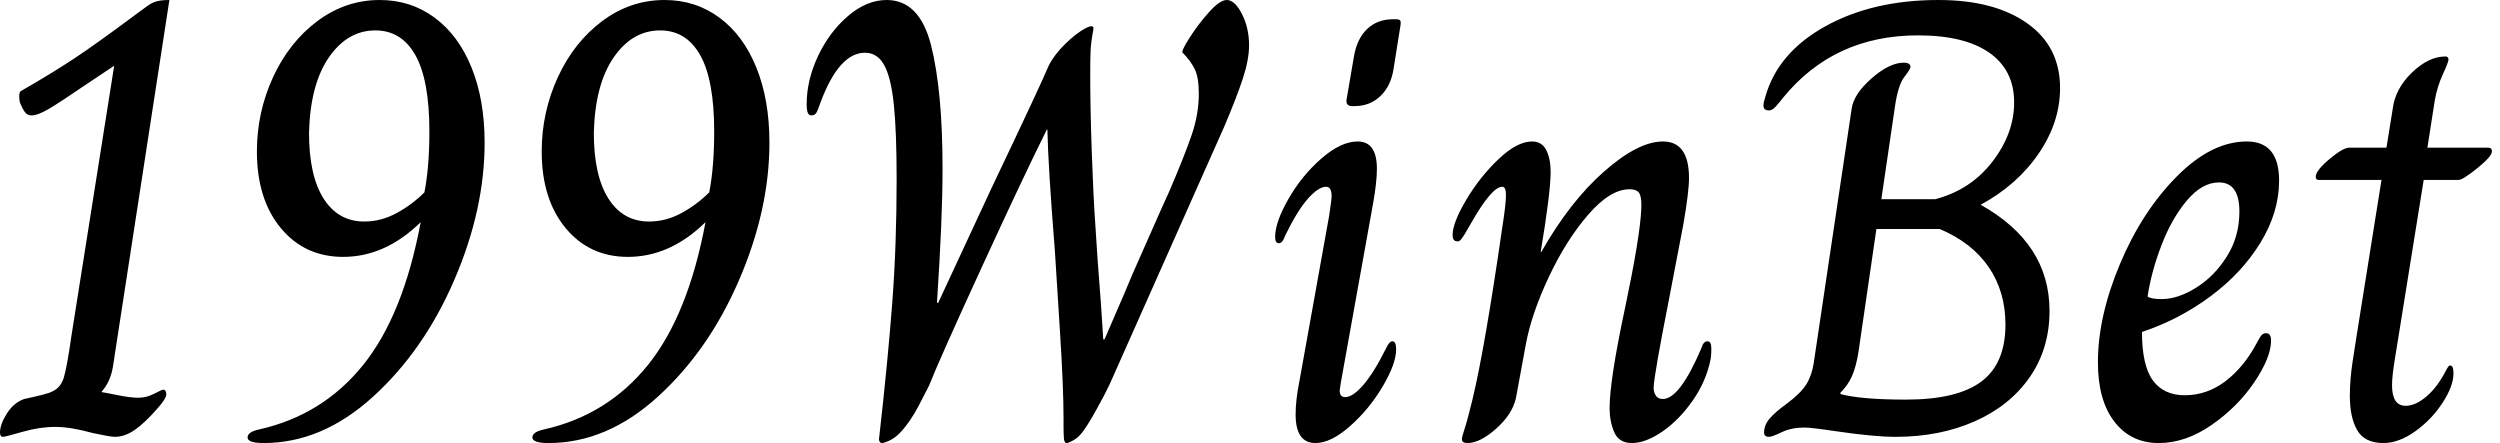 <svg baseProfile="full" height="28" version="1.1" viewBox="0 0 158 28" width="158" xmlns="http://www.w3.org/2000/svg" xmlns:ev="http://www.w3.org/2001/xml-events" xmlns:xlink="http://www.w3.org/1999/xlink"><defs /><g><path d="M2.039 27.333Q2.039 26.824 2.471 26.137Q2.902 25.451 3.569 25.216Q5.059 24.902 5.333 24.745Q5.882 24.51 6.078 23.843Q6.275 23.176 6.549 21.255L9.255 4.157L7.49 5.333Q5.882 6.431 5.157 6.863Q4.431 7.294 4.039 7.294Q3.765 7.294 3.608 7.078Q3.451 6.863 3.294 6.471Q3.255 6.314 3.255 6.078Q3.255 5.765 3.412 5.725Q5.255 4.667 6.686 3.725Q8.118 2.784 10.902 0.706Q11.02 0.627 11.333 0.392Q11.647 0.157 11.961 0.078Q12.275 0.0 12.745 0.0L9.176 23.176Q9.02 24.118 8.471 24.745V24.784Q8.745 24.824 9.51 24.98Q10.275 25.137 10.784 25.137Q11.294 25.137 11.784 24.882Q12.275 24.627 12.353 24.627Q12.549 24.627 12.549 24.941Q12.549 25.176 12.0 25.804Q11.176 26.745 10.549 27.176Q9.922 27.608 9.294 27.608Q9.02 27.608 7.922 27.373Q6.51 26.98 5.529 26.98Q4.549 26.98 3.451 27.294Q2.353 27.608 2.235 27.608Q2.118 27.608 2.078 27.529Q2.039 27.451 2.039 27.333Z M17.686 27.647Q17.686 27.294 18.431 27.137Q22.431 26.235 24.98 23.078Q27.529 19.922 28.627 14.039Q26.392 16.235 23.725 16.235Q21.294 16.235 19.784 14.412Q18.275 12.588 18.275 9.569Q18.275 7.098 19.294 4.882Q20.314 2.667 22.098 1.333Q23.882 0.0 26.039 0.0Q28.0 0.0 29.51 1.118Q31.02 2.235 31.843 4.275Q32.667 6.314 32.667 9.02Q32.667 13.255 30.745 17.706Q28.824 22.157 25.608 25.078Q22.392 28.0 18.706 28.0Q17.686 28.0 17.686 27.647ZM28.863 12.157Q29.176 10.549 29.176 8.314Q29.176 5.059 28.294 3.49Q27.412 1.922 25.765 1.922Q24.0 1.922 22.824 3.627Q21.647 5.333 21.569 8.392Q21.569 11.098 22.49 12.549Q23.412 14 25.059 14Q26.118 14 27.098 13.471Q28.078 12.941 28.863 12.157Z M35.686 27.647Q35.686 27.294 36.431 27.137Q40.431 26.235 42.98 23.078Q45.529 19.922 46.627 14.039Q44.392 16.235 41.725 16.235Q39.294 16.235 37.784 14.412Q36.275 12.588 36.275 9.569Q36.275 7.098 37.294 4.882Q38.314 2.667 40.098 1.333Q41.882 0.0 44.039 0.0Q46.0 0.0 47.51 1.118Q49.02 2.235 49.843 4.275Q50.667 6.314 50.667 9.02Q50.667 13.255 48.745 17.706Q46.824 22.157 43.608 25.078Q40.392 28.0 36.706 28.0Q35.686 28.0 35.686 27.647ZM46.863 12.157Q47.176 10.549 47.176 8.314Q47.176 5.059 46.294 3.49Q45.412 1.922 43.765 1.922Q42.0 1.922 40.824 3.627Q39.647 5.333 39.569 8.392Q39.569 11.098 40.49 12.549Q41.412 14 43.059 14Q44.118 14 45.098 13.471Q46.078 12.941 46.863 12.157Z M57.608 27.608Q58.157 22.745 58.431 19.118Q58.706 15.49 58.706 11.333Q58.706 8.314 58.529 6.608Q58.353 4.902 57.922 4.118Q57.49 3.333 56.706 3.333Q55.059 3.333 53.882 6.51Q53.725 6.98 53.627 7.137Q53.529 7.294 53.294 7.294Q53.02 7.294 53.02 6.588Q53.02 5.059 53.745 3.529Q54.471 2.0 55.647 1.0Q56.824 0.0 58.078 0.0Q60.157 0.0 60.882 2.863Q61.608 5.725 61.608 10.667Q61.608 13.804 61.255 19.137H61.333L64.706 11.882Q67.843 5.294 68.314 4.157Q68.667 3.451 69.373 2.765Q70.078 2.078 70.647 1.784Q71.216 1.49 71.137 1.882Q70.98 2.706 70.961 3.275Q70.941 3.843 70.941 4.706Q70.941 6.824 71.039 9.608Q71.137 12.392 71.255 14.078Q71.255 14.196 71.412 16.471Q71.647 19.412 71.765 21.451H71.843Q73.412 17.843 73.608 17.333L75.412 13.255L75.961 12.039Q76.902 9.843 77.353 8.529Q77.804 7.216 77.804 5.922Q77.804 4.863 77.529 4.333Q77.255 3.804 76.784 3.333Q76.667 3.255 77.216 2.392Q77.765 1.529 78.451 0.765Q79.137 0.0 79.569 0.0Q80.078 0.0 80.529 0.882Q80.98 1.765 80.98 2.863Q80.98 3.765 80.588 4.961Q80.196 6.157 79.412 8.0L72.157 24.314Q71.882 24.902 71.314 25.922Q70.745 26.941 70.431 27.333Q70.196 27.647 69.882 27.824Q69.569 28.0 69.451 28.0Q69.294 28.0 69.275 27.667Q69.255 27.333 69.255 27.0Q69.255 26.667 69.255 26.471Q69.255 24.471 69.02 20.804Q68.784 17.137 68.706 15.843Q68.275 10.431 68.235 8.196H68.196Q66.784 11.02 64.098 16.863Q61.412 22.706 60.745 24.392Q60.667 24.549 60.118 25.608Q59.569 26.667 58.902 27.373Q58.588 27.686 58.255 27.843Q57.922 28.0 57.765 28.0Q57.686 28.0 57.627 27.902Q57.569 27.804 57.608 27.608Z M87.137 6.314 87.608 3.569Q87.804 2.431 88.451 1.824Q89.098 1.216 90.078 1.216H90.235Q90.471 1.216 90.529 1.294Q90.588 1.373 90.549 1.608L90.118 4.314Q89.961 5.412 89.294 6.059Q88.627 6.706 87.647 6.706H87.49Q87.098 6.706 87.137 6.314ZM83.922 26.196Q83.922 25.294 84.157 24.118L86.039 13.647Q86.196 12.627 86.196 12.392Q86.196 11.804 85.843 11.804Q85.373 11.804 84.706 12.549Q84.039 13.294 83.255 14.902Q83.098 15.373 82.863 15.373Q82.627 15.373 82.627 14.98Q82.627 14.039 83.471 12.569Q84.314 11.098 85.549 10.02Q86.784 8.941 87.843 8.941Q89.059 8.941 89.059 10.667Q89.059 11.49 88.824 12.824L86.784 24.157L86.706 24.667Q86.706 25.098 87.059 25.098Q87.529 25.098 88.196 24.333Q88.863 23.569 89.647 22.0Q89.843 21.569 90.039 21.569Q90.275 21.569 90.275 22.078Q90.275 22.98 89.431 24.412Q88.588 25.843 87.373 26.922Q86.157 28.0 85.176 28.0Q83.922 28.0 83.922 26.196Z M94.431 27.765Q94.431 27.608 94.608 27.078Q94.784 26.549 95.098 25.255Q95.882 22.0 96.98 14.392Q97.216 12.902 97.216 12.314Q97.216 11.804 96.98 11.804Q96.314 11.804 94.98 14.157Q94.784 14.51 94.627 14.765Q94.471 15.02 94.373 15.137Q94.275 15.255 94.157 15.255Q93.843 15.255 93.843 14.863Q93.843 14.078 94.706 12.627Q95.569 11.176 96.745 10.059Q97.922 8.941 98.863 8.941Q99.49 8.941 99.765 9.49Q100.039 10.039 100.039 10.863Q100.039 12.157 99.412 15.922H99.451Q101.255 12.745 103.412 10.843Q105.569 8.941 107.137 8.941Q108.784 8.941 108.784 11.255Q108.784 12.118 108.431 14.157L107.529 18.863Q106.549 23.843 106.549 24.51Q106.549 24.784 106.686 25.0Q106.824 25.216 107.137 25.216Q108.196 25.216 109.569 22.0Q109.686 21.569 109.961 21.569Q110.196 21.569 110.196 22.039Q110.196 22.392 110.157 22.667Q109.882 24.078 109.02 25.314Q108.157 26.549 107.098 27.275Q106.039 28.0 105.176 28.0Q104.353 28.0 104.059 27.314Q103.765 26.627 103.765 25.804Q103.765 24.039 104.745 19.451Q105.686 14.98 105.765 13.255Q105.804 12.549 105.667 12.255Q105.529 11.961 105.02 11.961Q103.804 11.961 102.412 13.569Q101.02 15.176 99.922 17.51Q98.824 19.843 98.471 21.765L97.843 25.176Q97.608 26.196 96.588 27.098Q95.569 28.0 94.784 28.0Q94.431 28.0 94.431 27.765Z M113.529 27.333Q113.529 26.863 113.882 26.451Q114.235 26.039 114.941 25.529Q115.843 24.863 116.196 24.294Q116.549 23.725 116.667 22.941L119.059 6.902Q119.176 5.961 120.314 4.961Q121.451 3.961 122.353 3.961Q122.784 3.961 122.784 4.235Q122.784 4.353 122.392 4.863Q122.0 5.373 121.804 6.706L120.941 12.588H124.353Q126.588 12 127.961 10.216Q129.333 8.431 129.333 6.471Q129.333 4.431 127.765 3.333Q126.196 2.235 123.255 2.235Q117.961 2.235 114.745 6.157Q114.471 6.51 114.255 6.745Q114.039 6.98 113.843 6.98Q113.49 6.98 113.49 6.667Q113.49 6.471 113.608 6.118Q114.392 3.333 117.392 1.667Q120.392 0.0 124.549 0.0Q128.078 0.0 130.157 1.471Q132.235 2.941 132.235 5.569Q132.235 7.725 130.882 9.706Q129.529 11.686 127.216 12.941Q131.569 15.373 131.569 19.647Q131.569 22.039 130.314 23.843Q129.059 25.647 126.843 26.627Q124.627 27.608 121.843 27.608Q120.471 27.608 118.078 27.255Q116.51 27.02 116.078 27.02Q115.255 27.02 114.647 27.314Q114.039 27.608 113.843 27.608Q113.529 27.608 113.529 27.333ZM128.784 20.51Q128.784 18.431 127.725 16.882Q126.667 15.333 124.627 14.471H120.627L119.49 22.275Q119.333 23.216 119.078 23.784Q118.824 24.353 118.353 24.824V24.902Q119.647 25.255 122.51 25.255Q125.725 25.255 127.255 24.118Q128.784 22.98 128.784 20.51Z M134.627 22.902Q134.627 20.0 136.02 16.686Q137.412 13.373 139.608 11.157Q141.804 8.941 144.039 8.941Q146.078 8.941 146.078 11.412Q146.078 13.412 144.902 15.333Q143.725 17.255 141.745 18.725Q139.765 20.196 137.412 20.98Q137.412 23.098 138.098 24.039Q138.784 24.98 140.118 24.98Q141.529 24.98 142.706 24.078Q143.882 23.176 144.706 21.608Q144.824 21.373 144.941 21.216Q145.059 21.059 145.255 21.059Q145.569 21.059 145.569 21.529Q145.569 22.588 144.51 24.157Q143.451 25.725 141.804 26.863Q140.157 28.0 138.471 28.0Q136.706 28.0 135.667 26.647Q134.627 25.294 134.627 22.902ZM143.569 13.373Q143.569 11.529 142.275 11.529Q141.216 11.529 140.255 12.667Q139.294 13.804 138.647 15.49Q138.0 17.176 137.765 18.745Q138.0 18.902 138.667 18.902Q139.686 18.902 140.843 18.176Q142.0 17.451 142.784 16.196Q143.569 14.941 143.569 13.373Z M150.549 25.02Q150.549 24.0 150.725 22.843Q150.902 21.686 150.941 21.451L152.549 11.373H148.588Q148.392 11.373 148.392 11.176Q148.392 10.784 149.255 10.059Q150.118 9.333 150.51 9.333H152.863L153.255 6.902Q153.412 5.608 154.471 4.588Q155.529 3.569 156.588 3.569Q156.784 3.569 156.784 3.765Q156.784 3.922 156.431 4.686Q156.078 5.451 155.922 6.314L155.451 9.333H159.294Q159.529 9.333 159.529 9.569Q159.529 9.882 158.608 10.627Q157.686 11.373 157.412 11.373H155.216L153.608 21.373Q153.569 21.647 153.392 22.706Q153.216 23.765 153.216 24.353Q153.216 25.647 154.078 25.647Q154.706 25.647 155.412 25.039Q156.118 24.431 156.667 23.333Q156.706 23.255 156.765 23.176Q156.824 23.098 156.902 23.098Q157.098 23.098 157.098 23.608Q157.098 24.392 156.412 25.451Q155.725 26.51 154.686 27.255Q153.647 28.0 152.667 28.0Q151.49 28.0 151.02 27.196Q150.549 26.392 150.549 25.02Z " fill="rgb(0,0,0)" transform="translate(-2.039, 0)" /></g></svg>